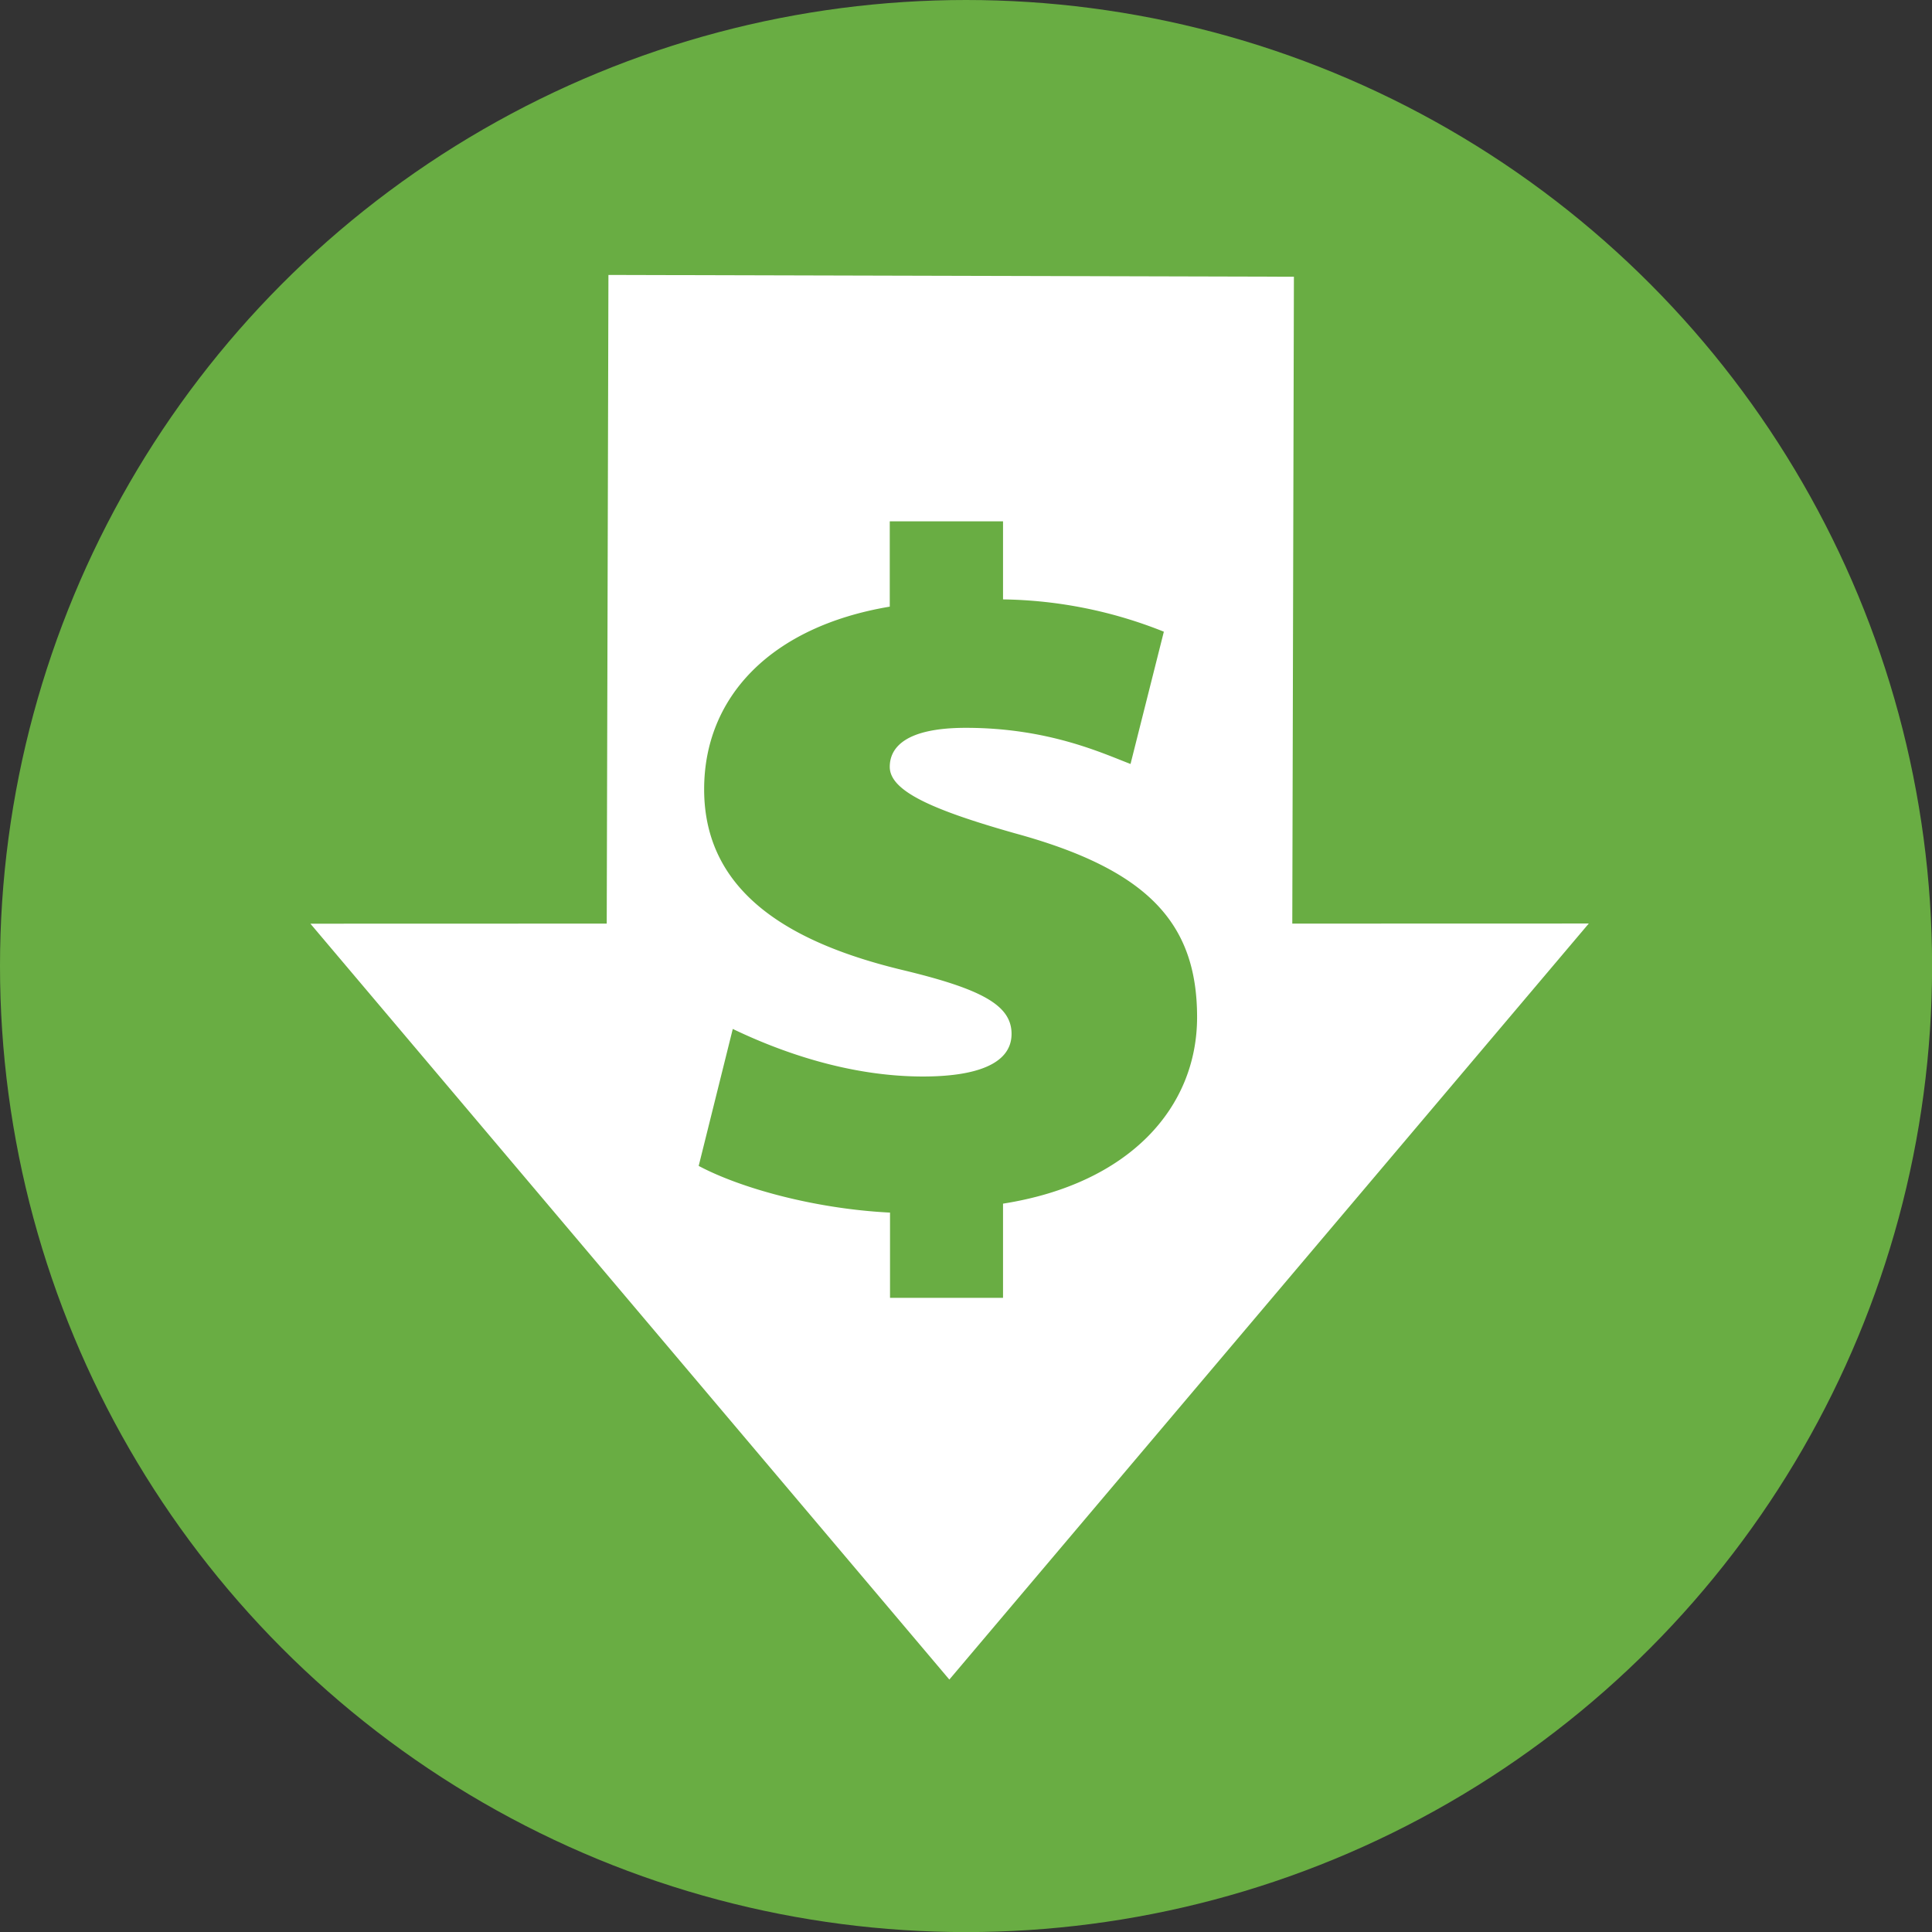 <svg id="Layer_1" data-name="Layer 1" xmlns="http://www.w3.org/2000/svg" viewBox="0 0 226.69 226.69"><rect x="0" y="0" width="226.69" height="226.69" fill="#333333" stroke="none"/><defs><style>.cls-1{fill:#69ad43;}.cls-2{fill:#fff;}</style></defs><circle class="cls-1" cx="113.35" cy="113.35" r="113.35"/><polygon class="cls-2" points="186.42 108.36 151.63 108.37 151.82 32.47 71.39 32.26 71.19 108.37 36.42 108.38 111.39 197.07 186.42 108.36"/><path class="cls-1" d="M104.43,152.28v-10c-8.93-.45-17.64-2.91-22.45-5.48l4-16.07c5.58,2.68,13.62,5.58,22.33,5.58,5.92,0,10.38-1.34,10.38-5,0-3.35-3.46-5.25-12.73-7.48-13.06-3.13-23.34-9-23.34-21.22,0-10.82,7.82-19.09,21.78-21.43V61.17h13.29v9.16a52.56,52.56,0,0,1,18.87,3.79l-3.91,15.52c-3.24-1.23-9.6-4.24-19.32-4.24-7.14,0-8.93,2.35-8.93,4.58,0,2.79,4.8,5,14.74,7.81,15.52,4.25,21.32,10.5,21.32,21.56,0,10.6-7.92,19.54-22.77,21.88v11.05Z"/></svg>